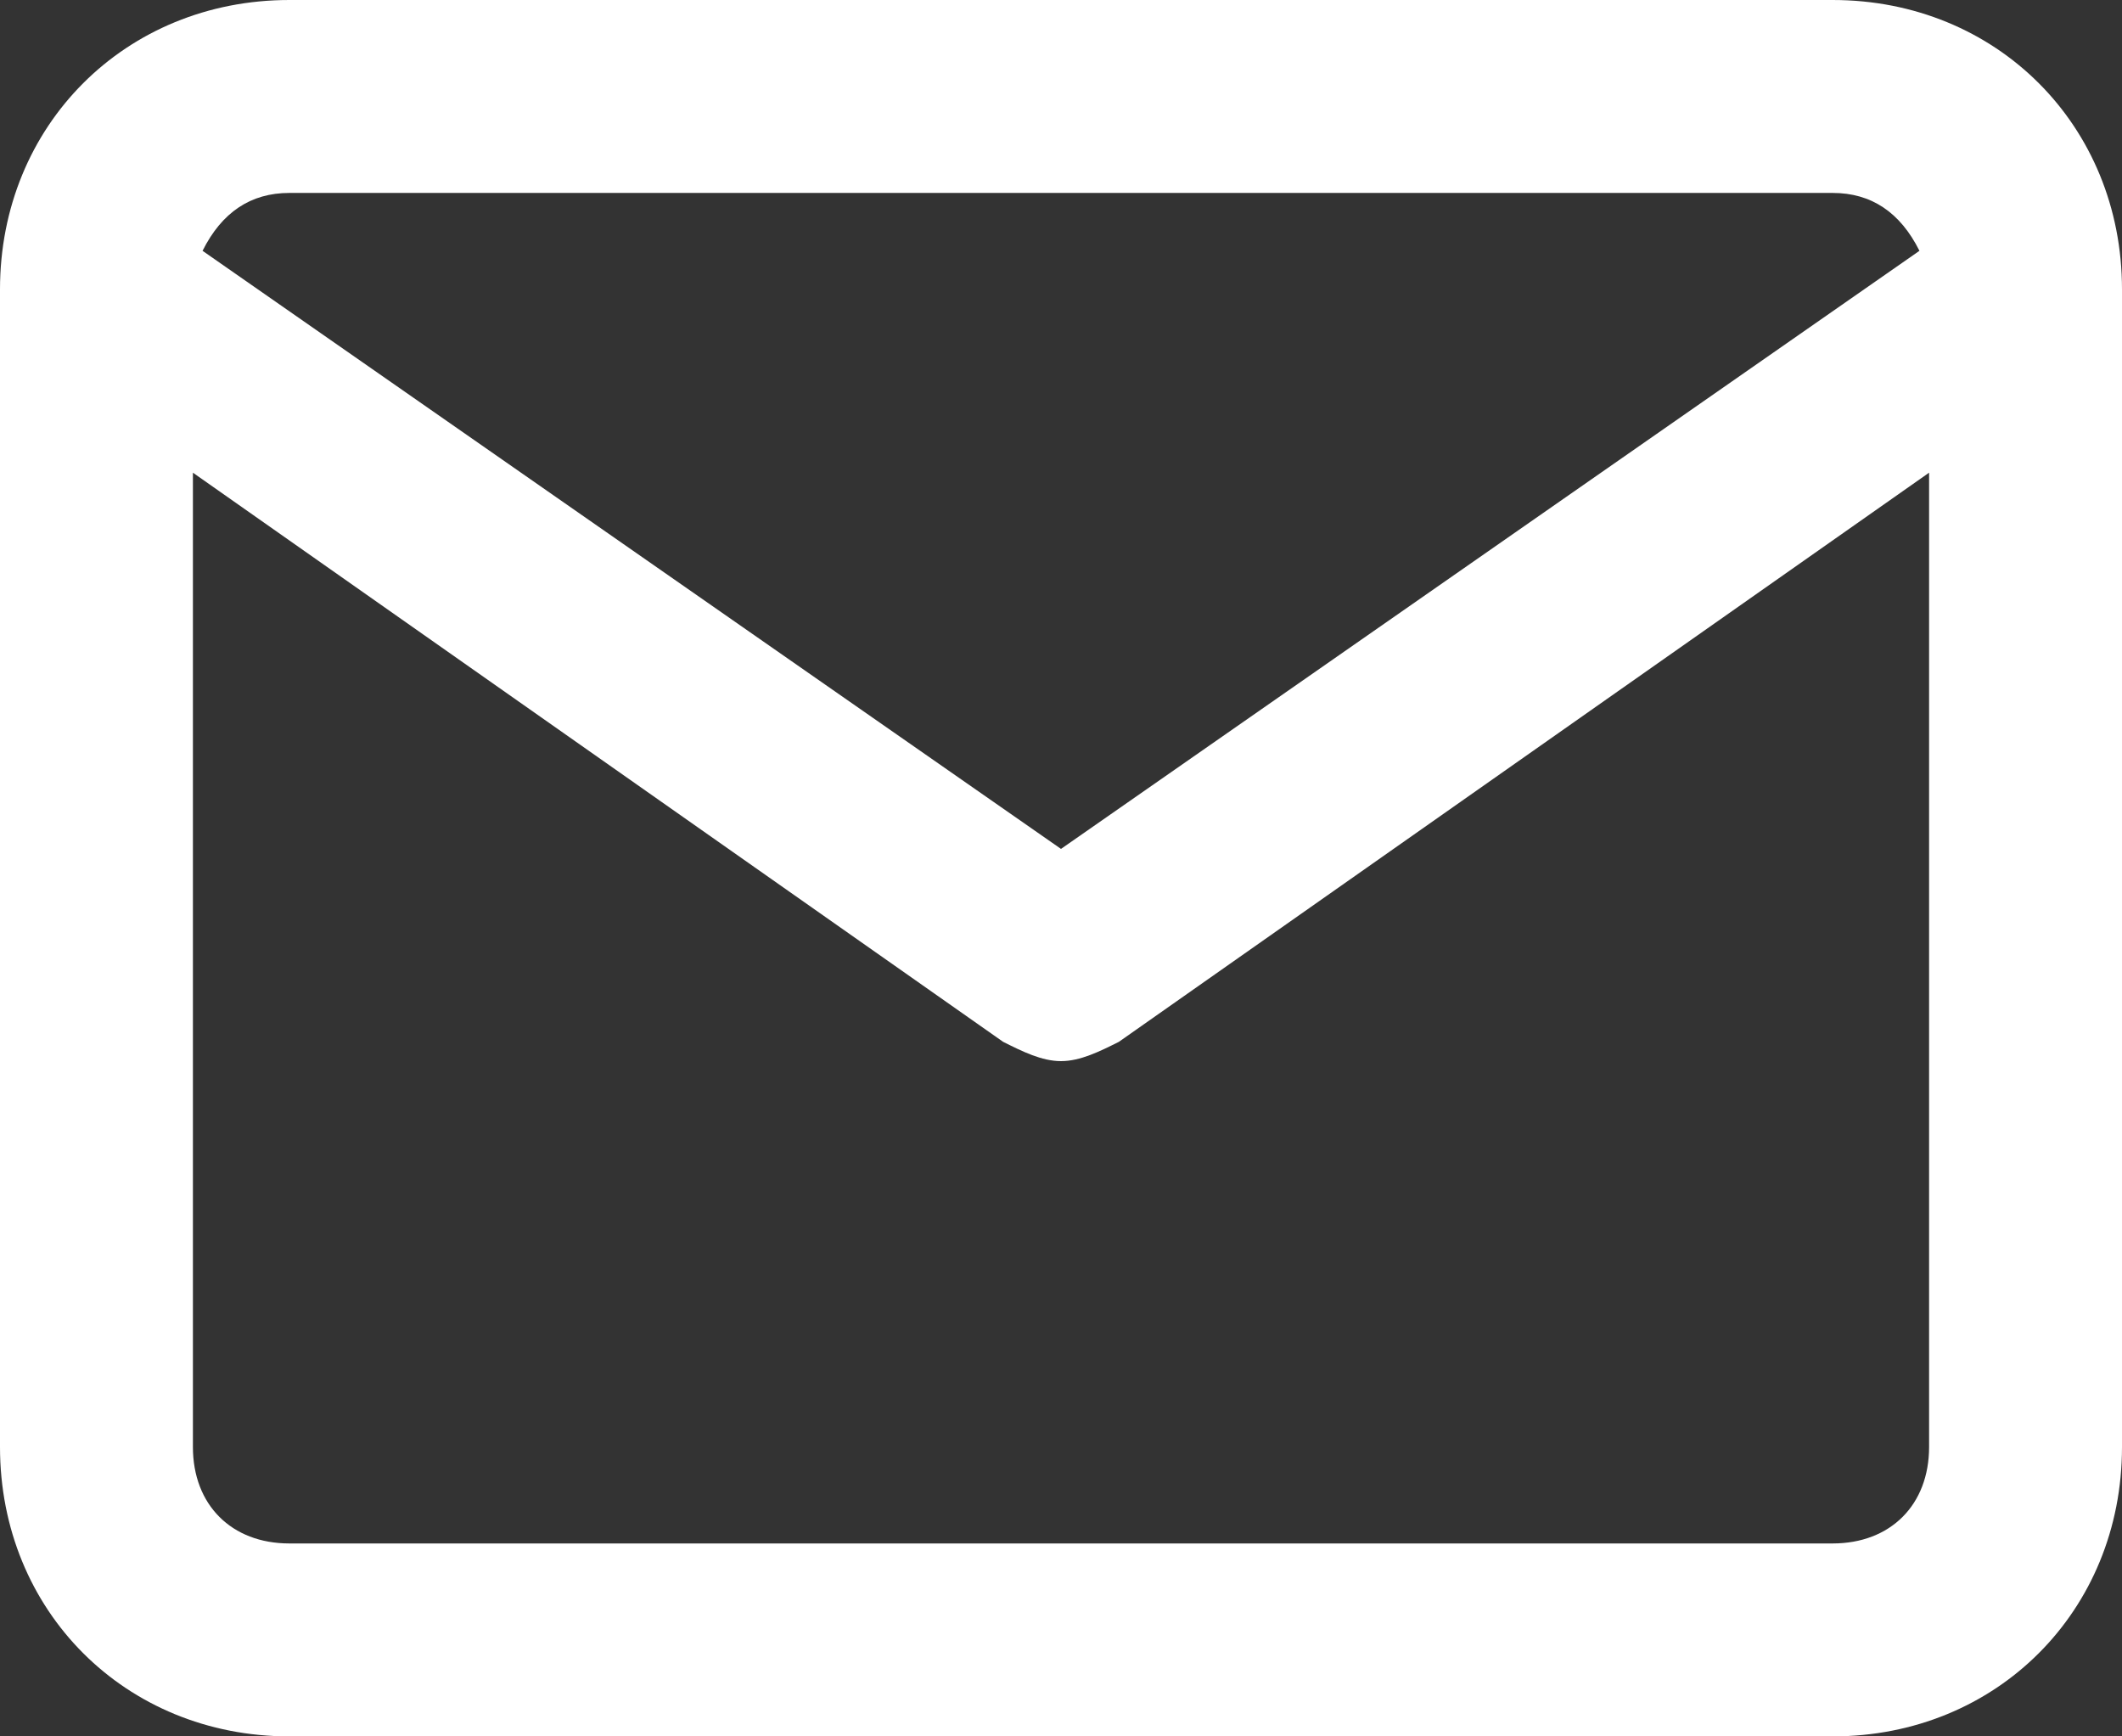 <?xml version="1.0" encoding="UTF-8"?> <svg xmlns="http://www.w3.org/2000/svg" width="22" height="18" viewBox="0 0 22 18" fill="none"><rect x="0" y="0" width="22" height="18" fill="#333333" stroke="none"/> <path fill-rule="evenodd" clip-rule="evenodd" d="M19 0H3C1.3 0 0 1.3 0 3V15C0 16.7 1.3 18 3 18H19C20.7 18 22 16.7 22 15V3C22 1.3 20.7 0 19 0ZM3 2H19C19.4 2 19.7 2.2 19.9 2.6L11 8.8L2.1 2.6C2.3 2.2 2.6 2 3 2ZM2 15C2 15.6 2.4 16 3 16H19C19.6 16 20 15.6 20 15V4.9L11.6 10.8C11.4 10.9 11.2 11 11 11C10.8 11 10.6 10.9 10.4 10.8L2 4.9V15Z" fill="white"></path> </svg> 